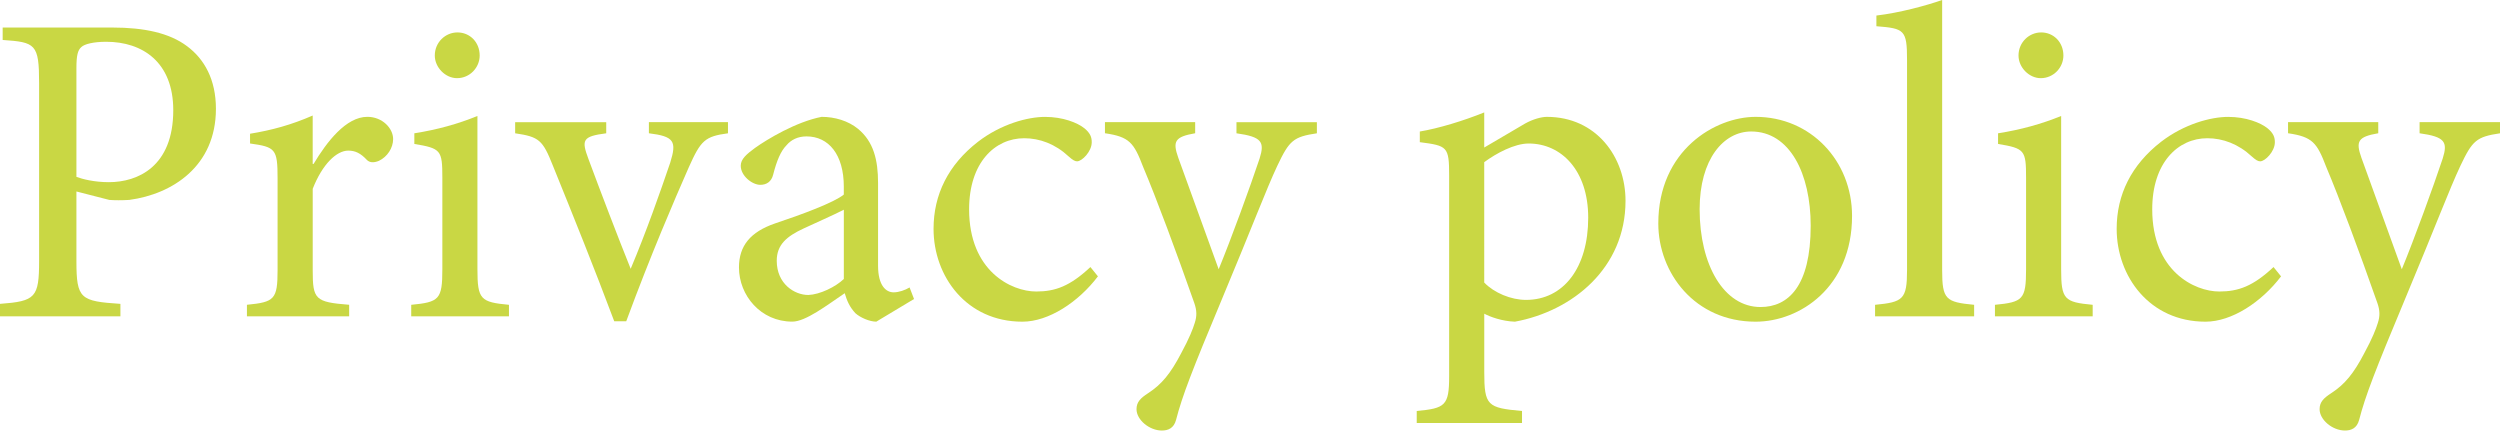 <?xml version="1.0" encoding="utf-8"?>
<!-- Generator: Adobe Illustrator 16.0.0, SVG Export Plug-In . SVG Version: 6.00 Build 0)  -->
<!DOCTYPE svg PUBLIC "-//W3C//DTD SVG 1.1//EN" "http://www.w3.org/Graphics/SVG/1.1/DTD/svg11.dtd">
<svg version="1.1" id="レイヤー_1" xmlns="http://www.w3.org/2000/svg" xmlns:xlink="http://www.w3.org/1999/xlink" x="0px"
	 y="0px" width="90.065px" height="15.51px" viewBox="0 0 90.065 15.51" enable-background="new 0 0 90.065 15.51"
	 xml:space="preserve">
<g>
	<path fill="#C9D744" d="M4.05,0.992c1.137,0,2.049,0.192,2.689,0.672c0.624,0.464,1.04,1.201,1.04,2.257
		c0,2.065-1.568,3.073-3.121,3.281c-0.24,0.016-0.544,0.016-0.721,0L2.753,6.898v2.513c0,1.36,0.145,1.44,1.585,1.536v0.449H0
		v-0.449c1.28-0.096,1.409-0.224,1.409-1.553V2.993c0-1.409-0.129-1.473-1.313-1.553V0.992H4.05z M2.753,6.371
		c0.208,0.08,0.641,0.192,1.169,0.192c1.04,0,2.32-0.56,2.32-2.593c0-1.729-1.104-2.465-2.417-2.465
		c-0.447,0-0.784,0.08-0.896,0.192C2.801,1.809,2.753,2,2.753,2.449V6.371z"/>
	<path fill="#C9D744" d="M11.297,5.906c0.48-0.8,1.169-1.697,1.938-1.697c0.544,0,0.928,0.417,0.928,0.8
		c0,0.32-0.208,0.641-0.512,0.785c-0.192,0.08-0.336,0.064-0.433-0.032c-0.224-0.24-0.416-0.336-0.672-0.336
		c-0.416,0-0.929,0.48-1.28,1.376v2.929c0,1.056,0.08,1.152,1.313,1.249v0.416H8.896v-0.416c0.992-0.097,1.104-0.193,1.104-1.249
		V6.418c0-1.057-0.08-1.121-0.992-1.249V4.818c0.784-0.128,1.488-0.32,2.257-0.656v1.745H11.297z"/>
	<path fill="#C9D744" d="M14.815,11.397v-0.416c1.009-0.097,1.121-0.193,1.121-1.281V6.402c0-0.992-0.048-1.056-1.009-1.216V4.802
		c0.816-0.128,1.569-0.336,2.273-0.624V9.7c0,1.088,0.111,1.185,1.136,1.281v0.416H14.815z M15.664,2
		c0-0.48,0.385-0.832,0.816-0.832c0.448,0,0.801,0.352,0.801,0.832c0,0.432-0.353,0.816-0.816,0.816
		C16.049,2.817,15.664,2.433,15.664,2z"/>
	<path fill="#C9D744" d="M26.226,4.802c-0.832,0.112-0.977,0.256-1.408,1.217c-0.528,1.2-1.377,3.169-2.257,5.554h-0.433
		c-0.72-1.921-1.456-3.746-2.209-5.603c-0.368-0.928-0.496-1.041-1.36-1.168v-0.4h3.281v0.4c-0.864,0.112-0.896,0.24-0.64,0.928
		c0.416,1.121,1.056,2.802,1.521,3.954c0.56-1.329,1.072-2.786,1.425-3.826c0.239-0.769,0.144-0.944-0.769-1.057v-0.4h2.849V4.802z"
		/>
	<path fill="#C9D744" d="M31.569,11.588c-0.24,0-0.576-0.145-0.752-0.304c-0.209-0.224-0.305-0.448-0.385-0.721
		c-0.64,0.433-1.408,1.024-1.889,1.024c-1.137,0-1.921-0.944-1.921-1.953c0-0.783,0.416-1.28,1.297-1.584
		c0.96-0.32,2.129-0.752,2.48-1.041V6.723c0-1.152-0.544-1.809-1.344-1.809c-0.32,0-0.561,0.128-0.721,0.32
		c-0.208,0.208-0.353,0.561-0.48,1.057c-0.063,0.256-0.24,0.368-0.464,0.368c-0.288,0-0.704-0.32-0.704-0.688
		c0-0.24,0.208-0.416,0.512-0.64c0.448-0.32,1.489-0.944,2.401-1.121c0.48,0,0.96,0.144,1.313,0.432
		c0.561,0.464,0.721,1.121,0.721,1.953v2.977c0,0.72,0.288,0.96,0.56,0.96c0.192,0,0.416-0.08,0.576-0.176l0.16,0.416L31.569,11.588
		z M30.4,7.555c-0.336,0.176-1.104,0.513-1.44,0.672c-0.624,0.288-0.977,0.592-0.977,1.168c0,0.833,0.641,1.232,1.137,1.232
		c0.416-0.016,0.977-0.287,1.28-0.576V7.555z"/>
	<path fill="#C9D744" d="M39.554,9.956c-0.704,0.929-1.776,1.633-2.721,1.633c-2.017,0-3.201-1.633-3.201-3.345
		c0-1.232,0.528-2.305,1.601-3.137c0.832-0.64,1.793-0.896,2.417-0.896c0.641,0,1.168,0.208,1.425,0.417
		c0.208,0.176,0.256,0.32,0.256,0.496c0,0.336-0.353,0.688-0.528,0.688c-0.08,0-0.16-0.048-0.304-0.176
		c-0.48-0.448-1.041-0.656-1.601-0.656c-1.057,0-1.985,0.88-1.985,2.561c0,2.225,1.521,2.961,2.417,2.961
		c0.688,0,1.217-0.192,1.953-0.881L39.554,9.956z"/>
	<path fill="#C9D744" d="M47.442,4.802C46.594,4.93,46.45,5.058,46.018,5.97c-0.4,0.849-0.896,2.177-2.001,4.817
		c-1.072,2.563-1.425,3.475-1.648,4.338c-0.08,0.305-0.288,0.385-0.513,0.385c-0.448,0-0.912-0.385-0.912-0.768
		c0-0.258,0.145-0.4,0.416-0.576c0.496-0.32,0.816-0.721,1.185-1.426c0.305-0.561,0.433-0.896,0.496-1.104
		c0.08-0.24,0.08-0.449-0.016-0.721c-0.641-1.824-1.36-3.762-1.841-4.898c-0.336-0.88-0.496-1.089-1.377-1.217v-0.4h3.25v0.4
		C42.32,4.93,42.24,5.09,42.448,5.682L43.904,9.7c0.448-1.088,1.137-2.977,1.473-3.985c0.192-0.608,0.08-0.785-0.832-0.913v-0.4
		h2.897V4.802z"/>
	<path fill="#C9D744" d="M54.944,4.45c0.288-0.16,0.592-0.24,0.784-0.24c1.776,0,2.833,1.441,2.833,3.025
		c0,2.417-1.904,3.97-3.985,4.354c-0.464-0.016-0.896-0.176-1.104-0.288v2.097c0,1.217,0.112,1.297,1.36,1.408v0.434h-3.793v-0.434
		c1.024-0.096,1.168-0.191,1.168-1.248V6.322c0-1.04-0.063-1.072-1.057-1.2V4.738c0.673-0.112,1.569-0.384,2.321-0.688v1.265
		L54.944,4.45z M53.472,10.18c0.353,0.368,0.96,0.624,1.505,0.624c1.345,0,2.24-1.152,2.24-2.961c0-1.713-0.976-2.673-2.145-2.673
		c-0.512,0-1.168,0.352-1.601,0.672V10.18z"/>
	<path fill="#C9D744" d="M66.722,7.779c0,2.577-1.889,3.81-3.474,3.81c-2.193,0-3.506-1.761-3.506-3.537
		c0-2.641,2.049-3.842,3.506-3.842C65.232,4.209,66.722,5.794,66.722,7.779z M61.231,7.539c0,2.016,0.88,3.522,2.192,3.522
		c0.993,0,1.809-0.736,1.809-2.93c0-1.873-0.752-3.394-2.145-3.394C62.096,4.738,61.231,5.73,61.231,7.539z"/>
	<path fill="#C9D744" d="M67.551,11.397v-0.416c1.008-0.097,1.152-0.193,1.152-1.249V2.161c0-1.088-0.096-1.136-1.104-1.216V0.56
		c0.832-0.096,1.825-0.368,2.369-0.56v9.732c0,1.056,0.128,1.152,1.152,1.249v0.416H67.551z"/>
	<path fill="#C9D744" d="M71.87,11.397v-0.416c1.009-0.097,1.121-0.193,1.121-1.281V6.402c0-0.992-0.048-1.056-1.009-1.216V4.802
		c0.816-0.128,1.569-0.336,2.273-0.624V9.7c0,1.088,0.111,1.185,1.136,1.281v0.416H71.87z M72.719,2c0-0.48,0.385-0.832,0.816-0.832
		c0.448,0,0.801,0.352,0.801,0.832c0,0.432-0.353,0.816-0.816,0.816C73.104,2.817,72.719,2.433,72.719,2z"/>
	<path fill="#C9D744" d="M82.177,9.956c-0.704,0.929-1.776,1.633-2.721,1.633c-2.017,0-3.201-1.633-3.201-3.345
		c0-1.232,0.528-2.305,1.601-3.137c0.832-0.64,1.793-0.896,2.417-0.896c0.641,0,1.168,0.208,1.425,0.417
		c0.208,0.176,0.256,0.32,0.256,0.496c0,0.336-0.353,0.688-0.528,0.688c-0.08,0-0.16-0.048-0.304-0.176
		c-0.48-0.448-1.041-0.656-1.601-0.656c-1.057,0-1.985,0.88-1.985,2.561c0,2.225,1.521,2.961,2.417,2.961
		c0.688,0,1.217-0.192,1.953-0.881L82.177,9.956z"/>
	<path fill="#C9D744" d="M90.065,4.802c-0.849,0.128-0.992,0.256-1.425,1.168c-0.4,0.849-0.896,2.177-2.001,4.817
		c-1.072,2.563-1.425,3.475-1.648,4.338c-0.08,0.305-0.288,0.385-0.513,0.385c-0.448,0-0.912-0.385-0.912-0.768
		c0-0.258,0.145-0.4,0.416-0.576c0.496-0.32,0.816-0.721,1.185-1.426c0.305-0.561,0.433-0.896,0.496-1.104
		c0.08-0.24,0.08-0.449-0.016-0.721c-0.641-1.824-1.36-3.762-1.841-4.898c-0.336-0.88-0.496-1.089-1.377-1.217v-0.4h3.25v0.4
		c-0.736,0.128-0.816,0.288-0.608,0.88L86.527,9.7C86.976,8.612,87.664,6.723,88,5.714c0.192-0.608,0.08-0.785-0.832-0.913v-0.4
		h2.897V4.802z"/>
</g>
</svg>
